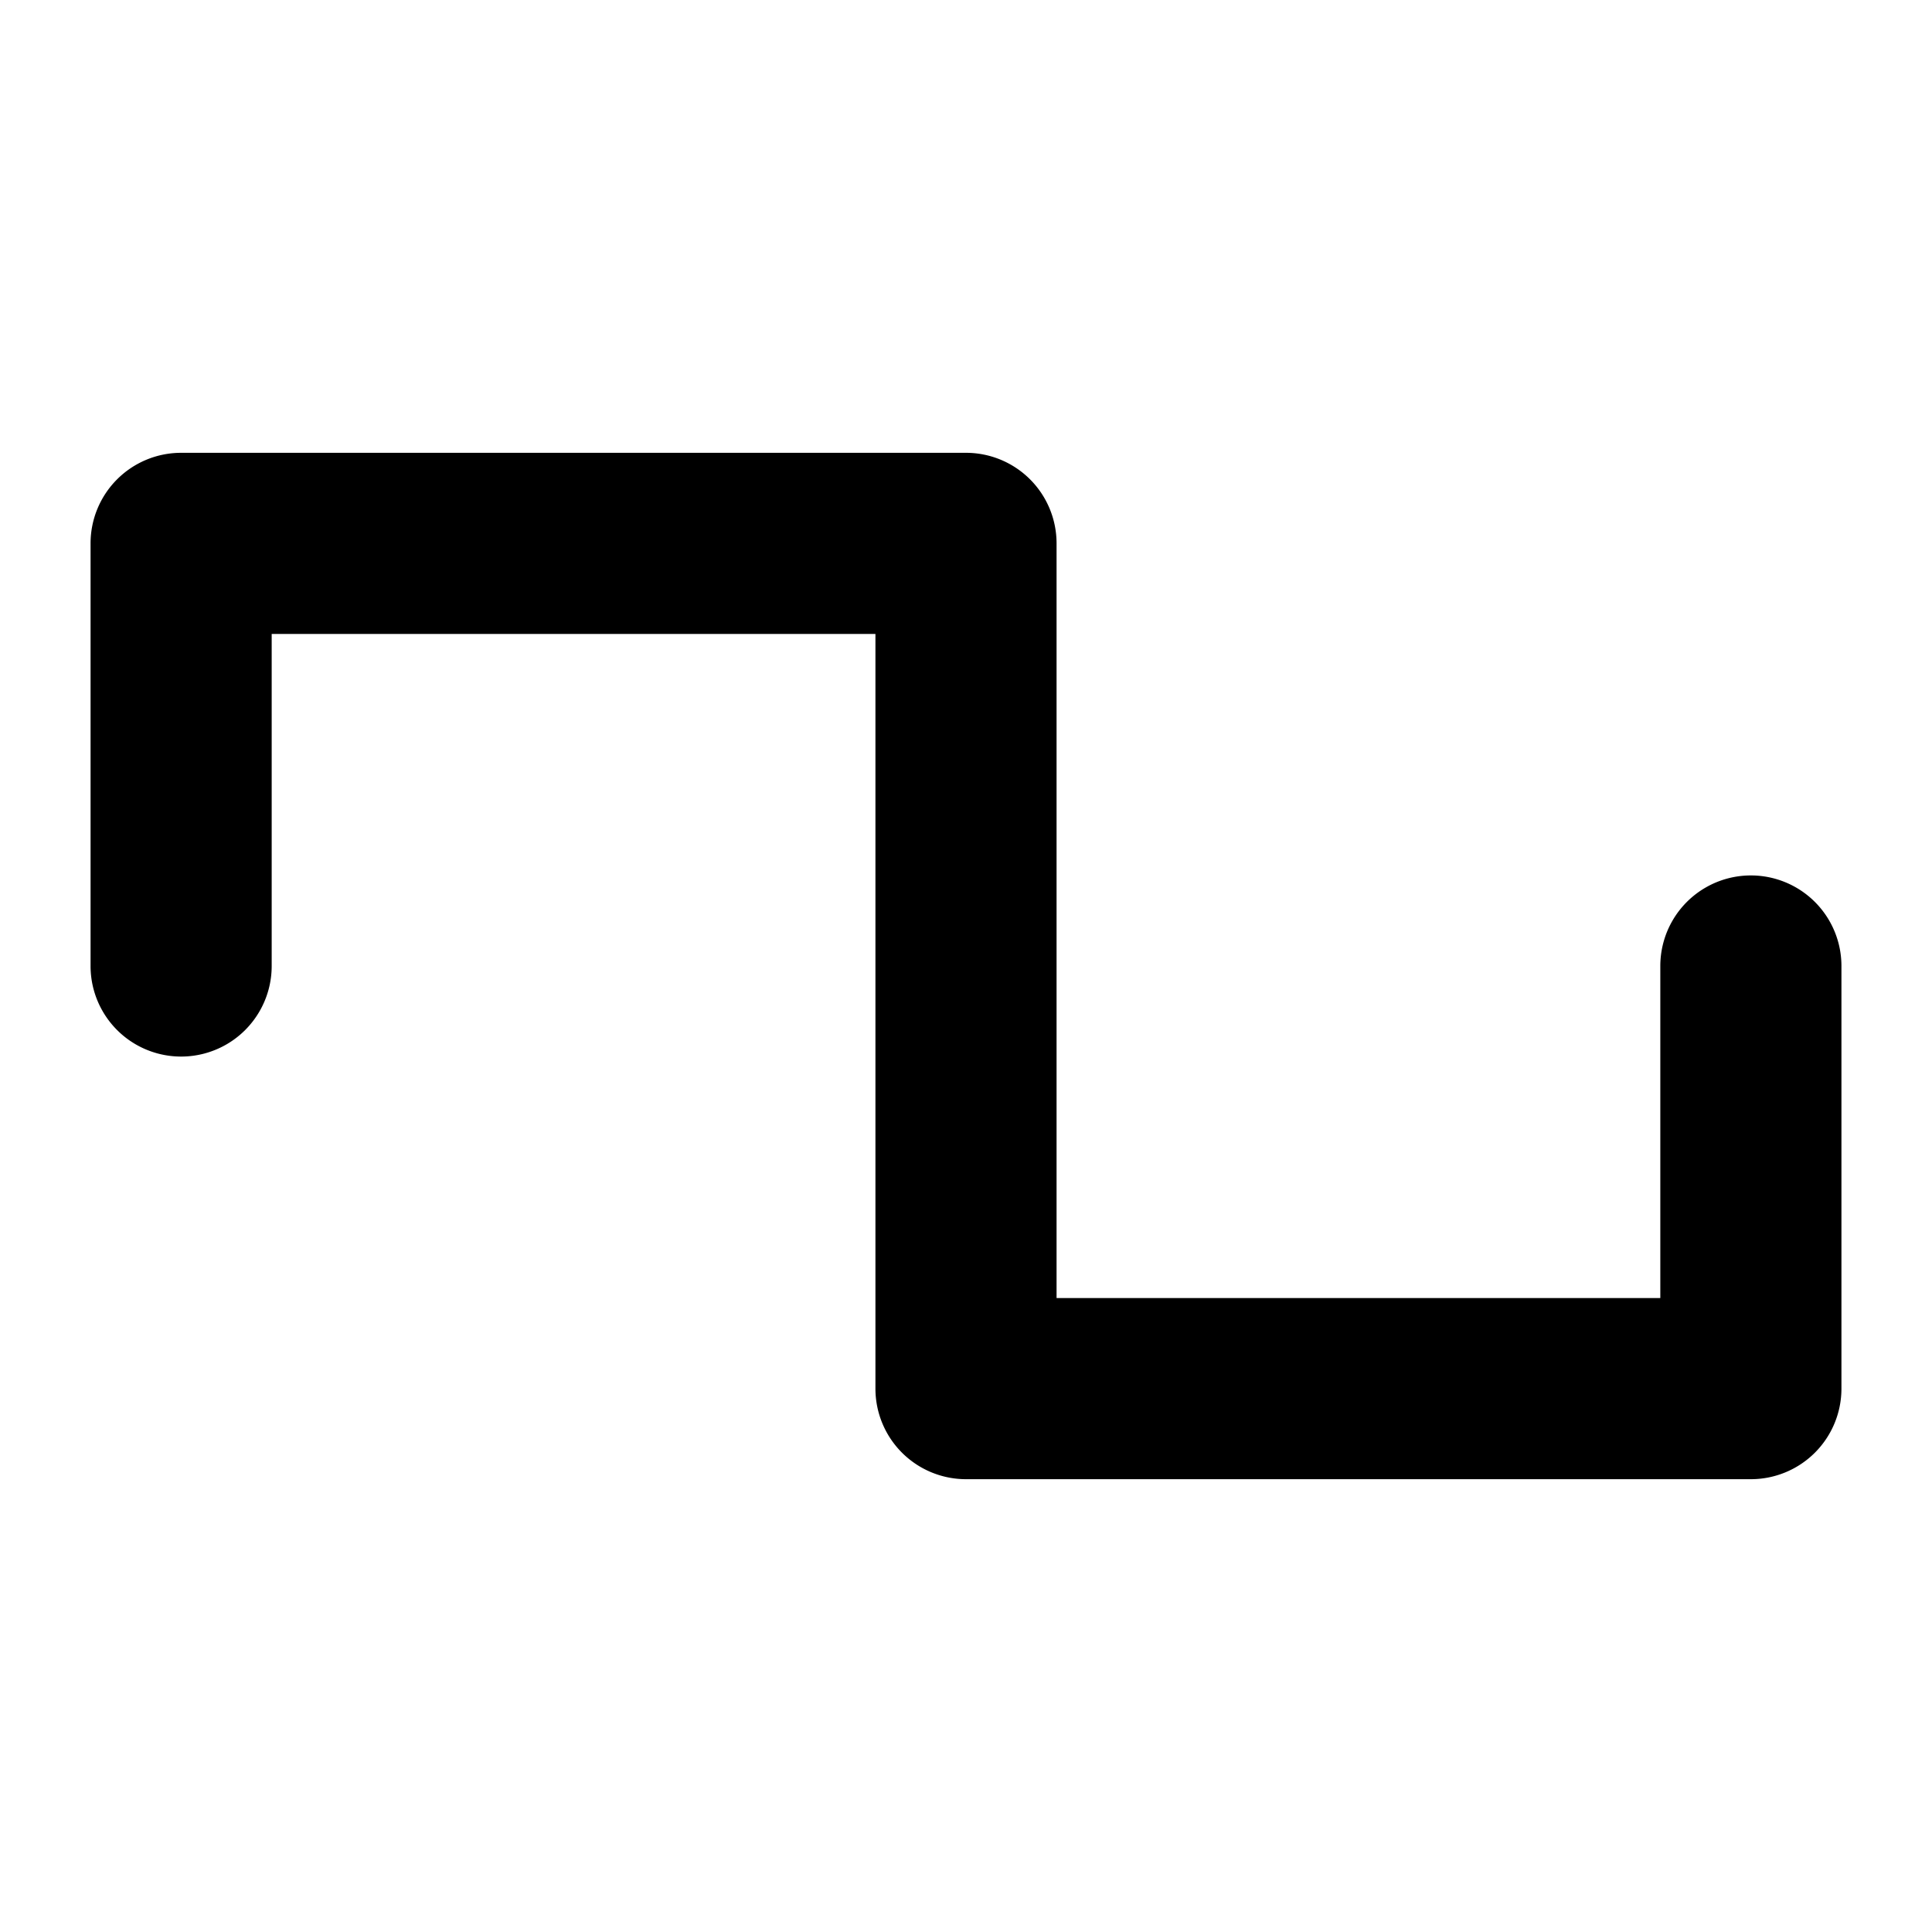 <svg xmlns="http://www.w3.org/2000/svg" viewBox="0 0 256 256" fill="currentColor"><path d="M244,128v56a12,12,0,0,1-12,12H128a12,12,0,0,1-12-12V84H36v44a12,12,0,0,1-24,0V72A12,12,0,0,1,24,60H128a12,12,0,0,1,12,12V172h80V128a12,12,0,0,1,24,0Z"/></svg>